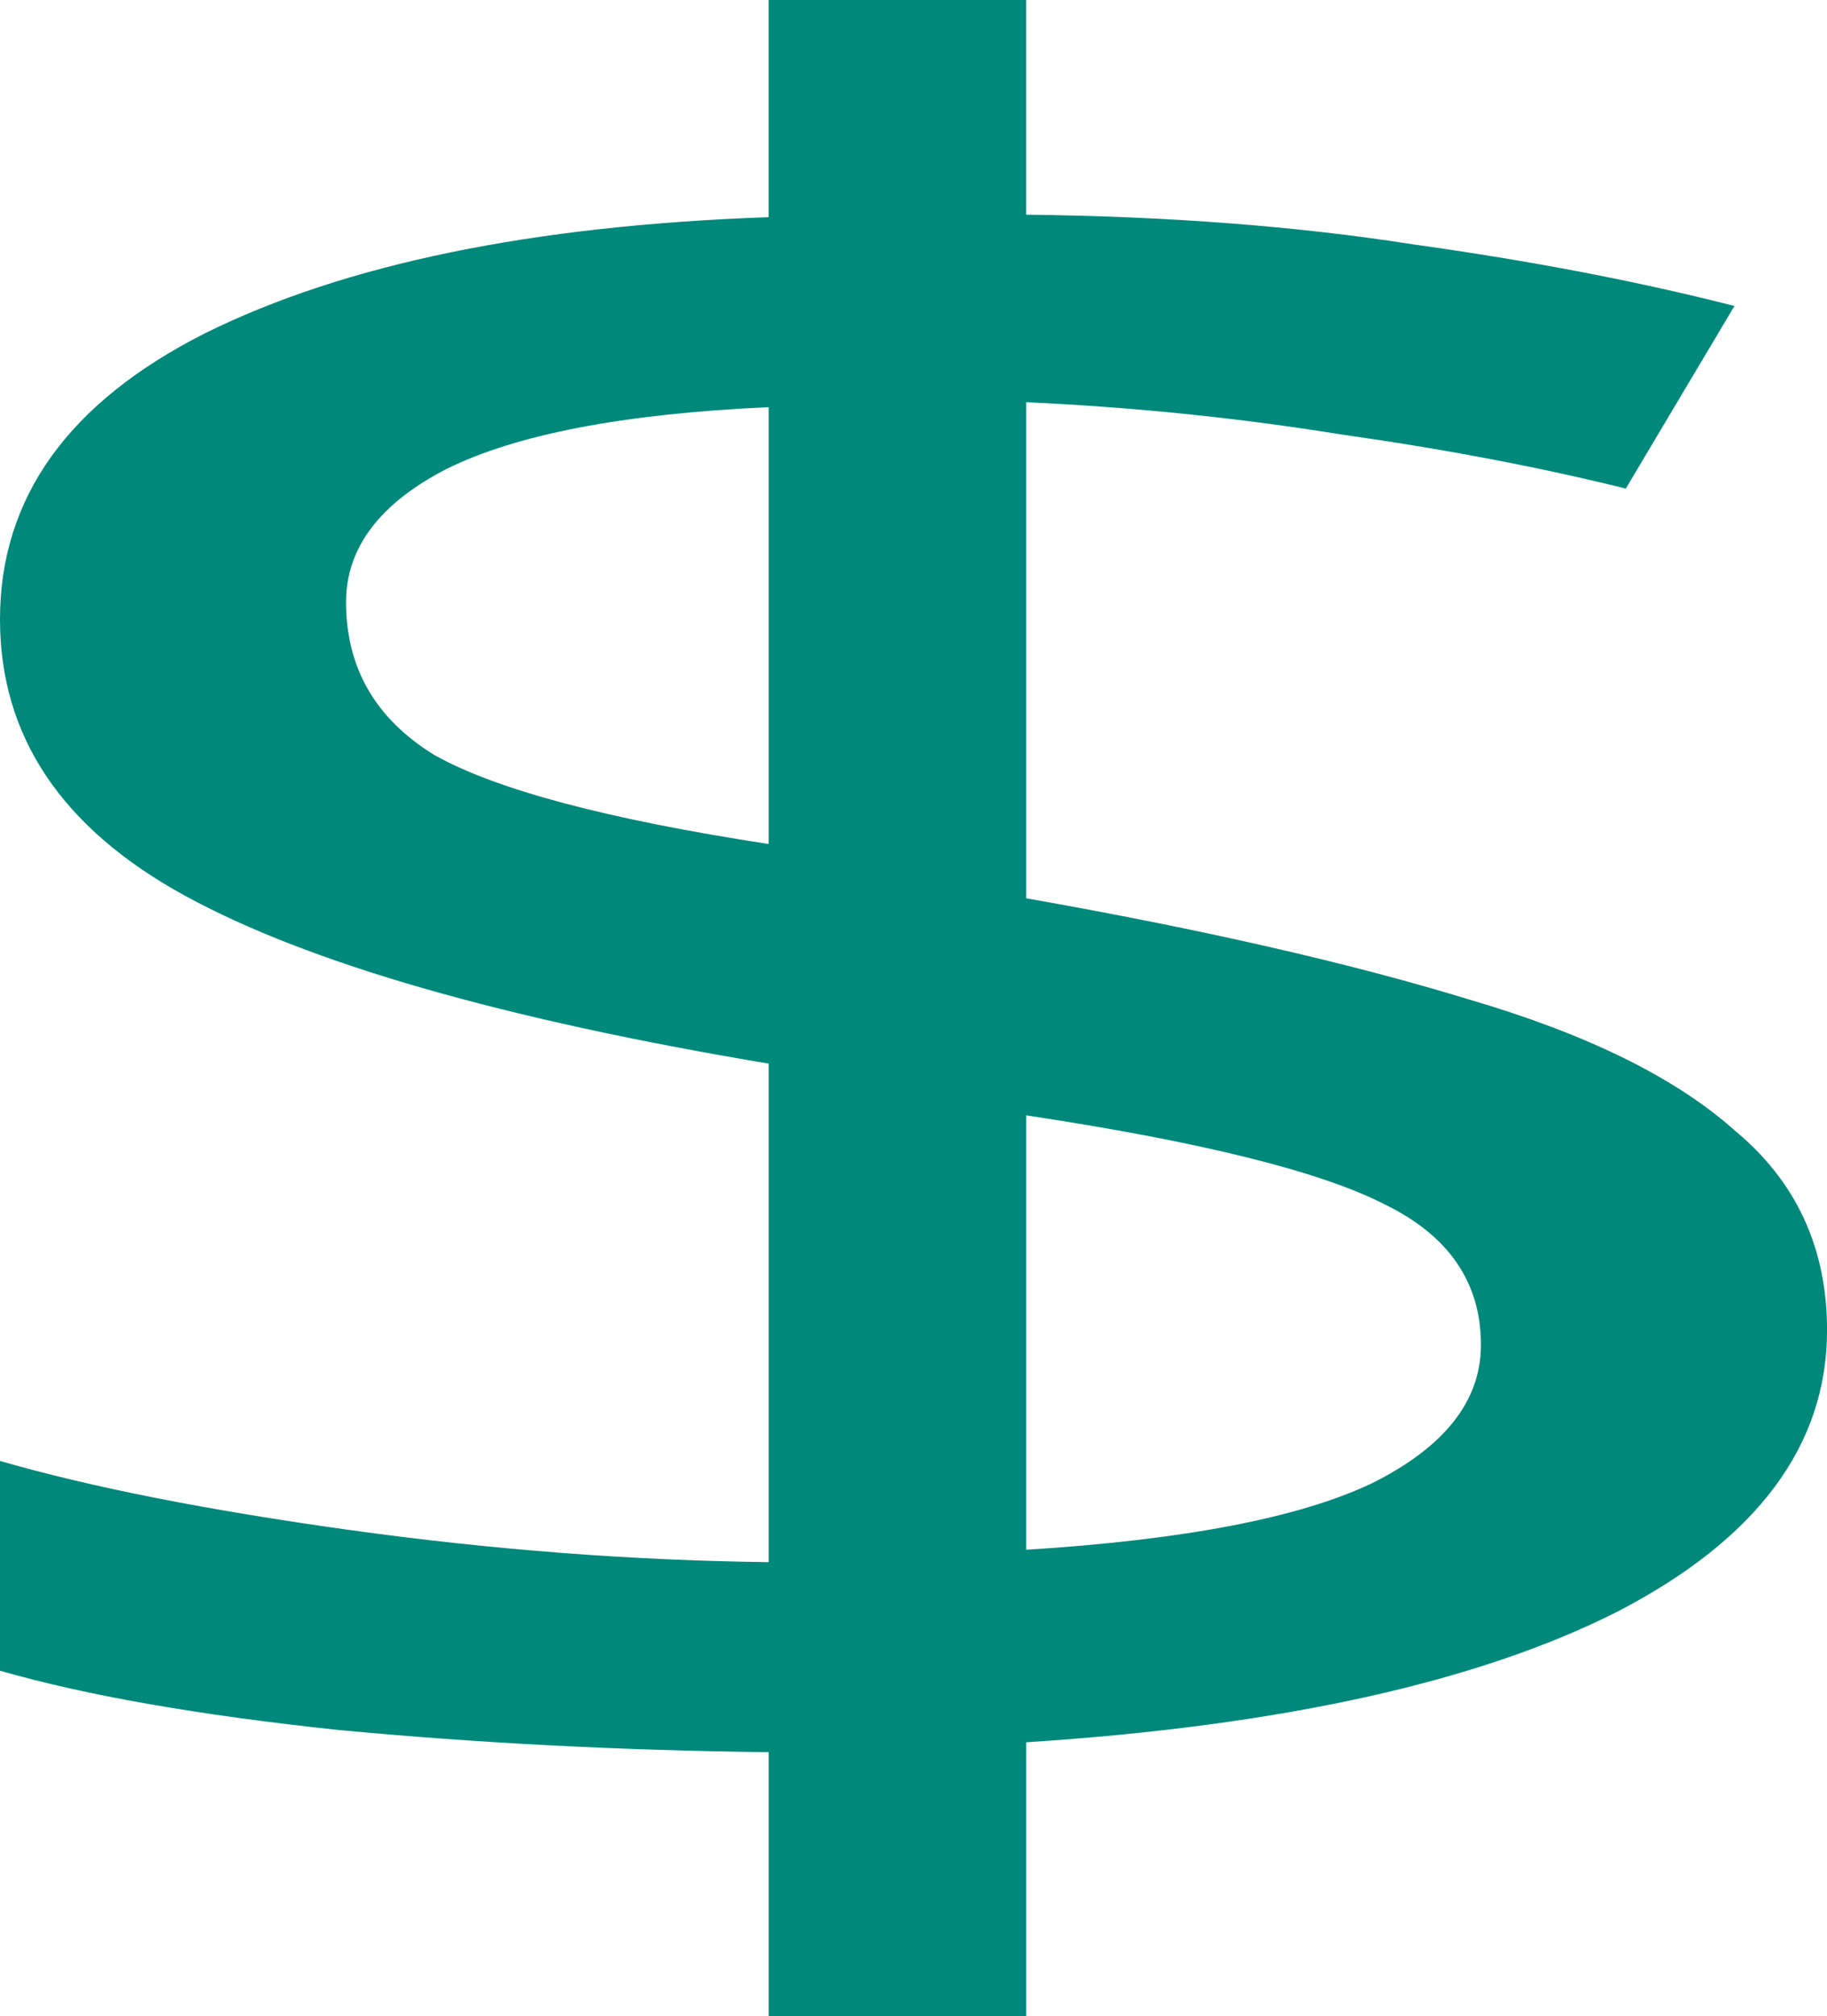 <?xml version="1.0" encoding="UTF-8" standalone="no"?>
<!-- Created with Inkscape (http://www.inkscape.org/) -->

<svg
   width="37.8"
   height="41.69"
   id="svg2"
   version="1.1"
   xmlns:xlink="http://www.w3.org/1999/xlink"
   xmlns="http://www.w3.org/2000/svg"
   xmlns:svg="http://www.w3.org/2000/svg"
   xmlns:rdf="http://www.w3.org/1999/02/22-rdf-syntax-ns#"
   xmlns:cc="http://creativecommons.org/ns#"
   xmlns:dc="http://purl.org/dc/elements/1.1/">
  <defs
     id="defs4">
    <color-profile
       name="Built-in-display"
       xlink:href="../../../../../.local/share/icc/edid-9fcd616c2e7a78737abfac6ba02dd76b.icc"
       id="color-profile1" />
  </defs>
  <g
     id="layer1"
     transform="translate(-105.142,-955.672)">
    <rect
       style="opacity:1;mix-blend-mode:normal;fill-opacity:0;fill-rule:nonzero;stroke:none;stroke-width:1.38"
       id="rect2"
       width="200"
       height="200"
       x="0"
       y="852.362"
       rx="0" />
    <path
       id="rect3973"
       style="opacity:0;stroke:#333333;stroke-width:0;stroke-linejoin:round"
       d="m 75.498,909.821 h 49.004 c 11.356,0 20.498,8.643 20.498,19.378 v 46.326 c 0,10.736 -9.142,19.378 -20.498,19.378 H 75.498 C 64.142,994.903 55,986.261 55,975.525 v -46.326 c 0,-10.736 9.142,-19.378 20.498,-19.378 z" />
    <path
       style="font-size:66.045px;line-height:1.25;font-family:'Noto Sans';-inkscape-font-specification:'Noto Sans';fill:#00897b;stroke-width:1.63"
       d="m 121.045,991.902 q -4.579,-0.051 -8.909,-0.459 -4.33,-0.459 -6.994,-1.225 v -4.337 q 2.831,0.816 7.244,1.429 4.413,0.612 8.659,0.663 v -10.308 q -8.243,-1.378 -12.073,-3.47 -3.83,-2.092 -3.83,-5.715 0,-3.776 4.246,-5.919 4.33,-2.143 11.656,-2.398 v -4.491 h 5.329 v 4.439 q 4.413,0.051 7.993,0.612 3.663,0.51 6.661,1.276 l -2.248,3.776 q -2.664,-0.663 -5.911,-1.123 -3.164,-0.51 -6.494,-0.663 v 10.257 q 5.495,0.97 9.159,2.092 3.663,1.072 5.495,2.705 1.915,1.582 1.915,4.133 0,3.572 -4.33,5.817 -4.33,2.194 -12.239,2.705 v 5.664 h -5.329 z m 0,-27.811 q -4.496,0.204 -6.661,1.276 -2.082,1.072 -2.082,2.756 0,2.041 1.832,3.164 1.915,1.072 6.911,1.837 z m 5.329,23.626 q 4.912,-0.306 7.16,-1.378 2.248,-1.123 2.248,-2.858 0,-1.939 -1.998,-2.909 -1.998,-1.021 -7.41,-1.837 z"
       id="text1"
       aria-label="$" />
  </g>
</svg>

